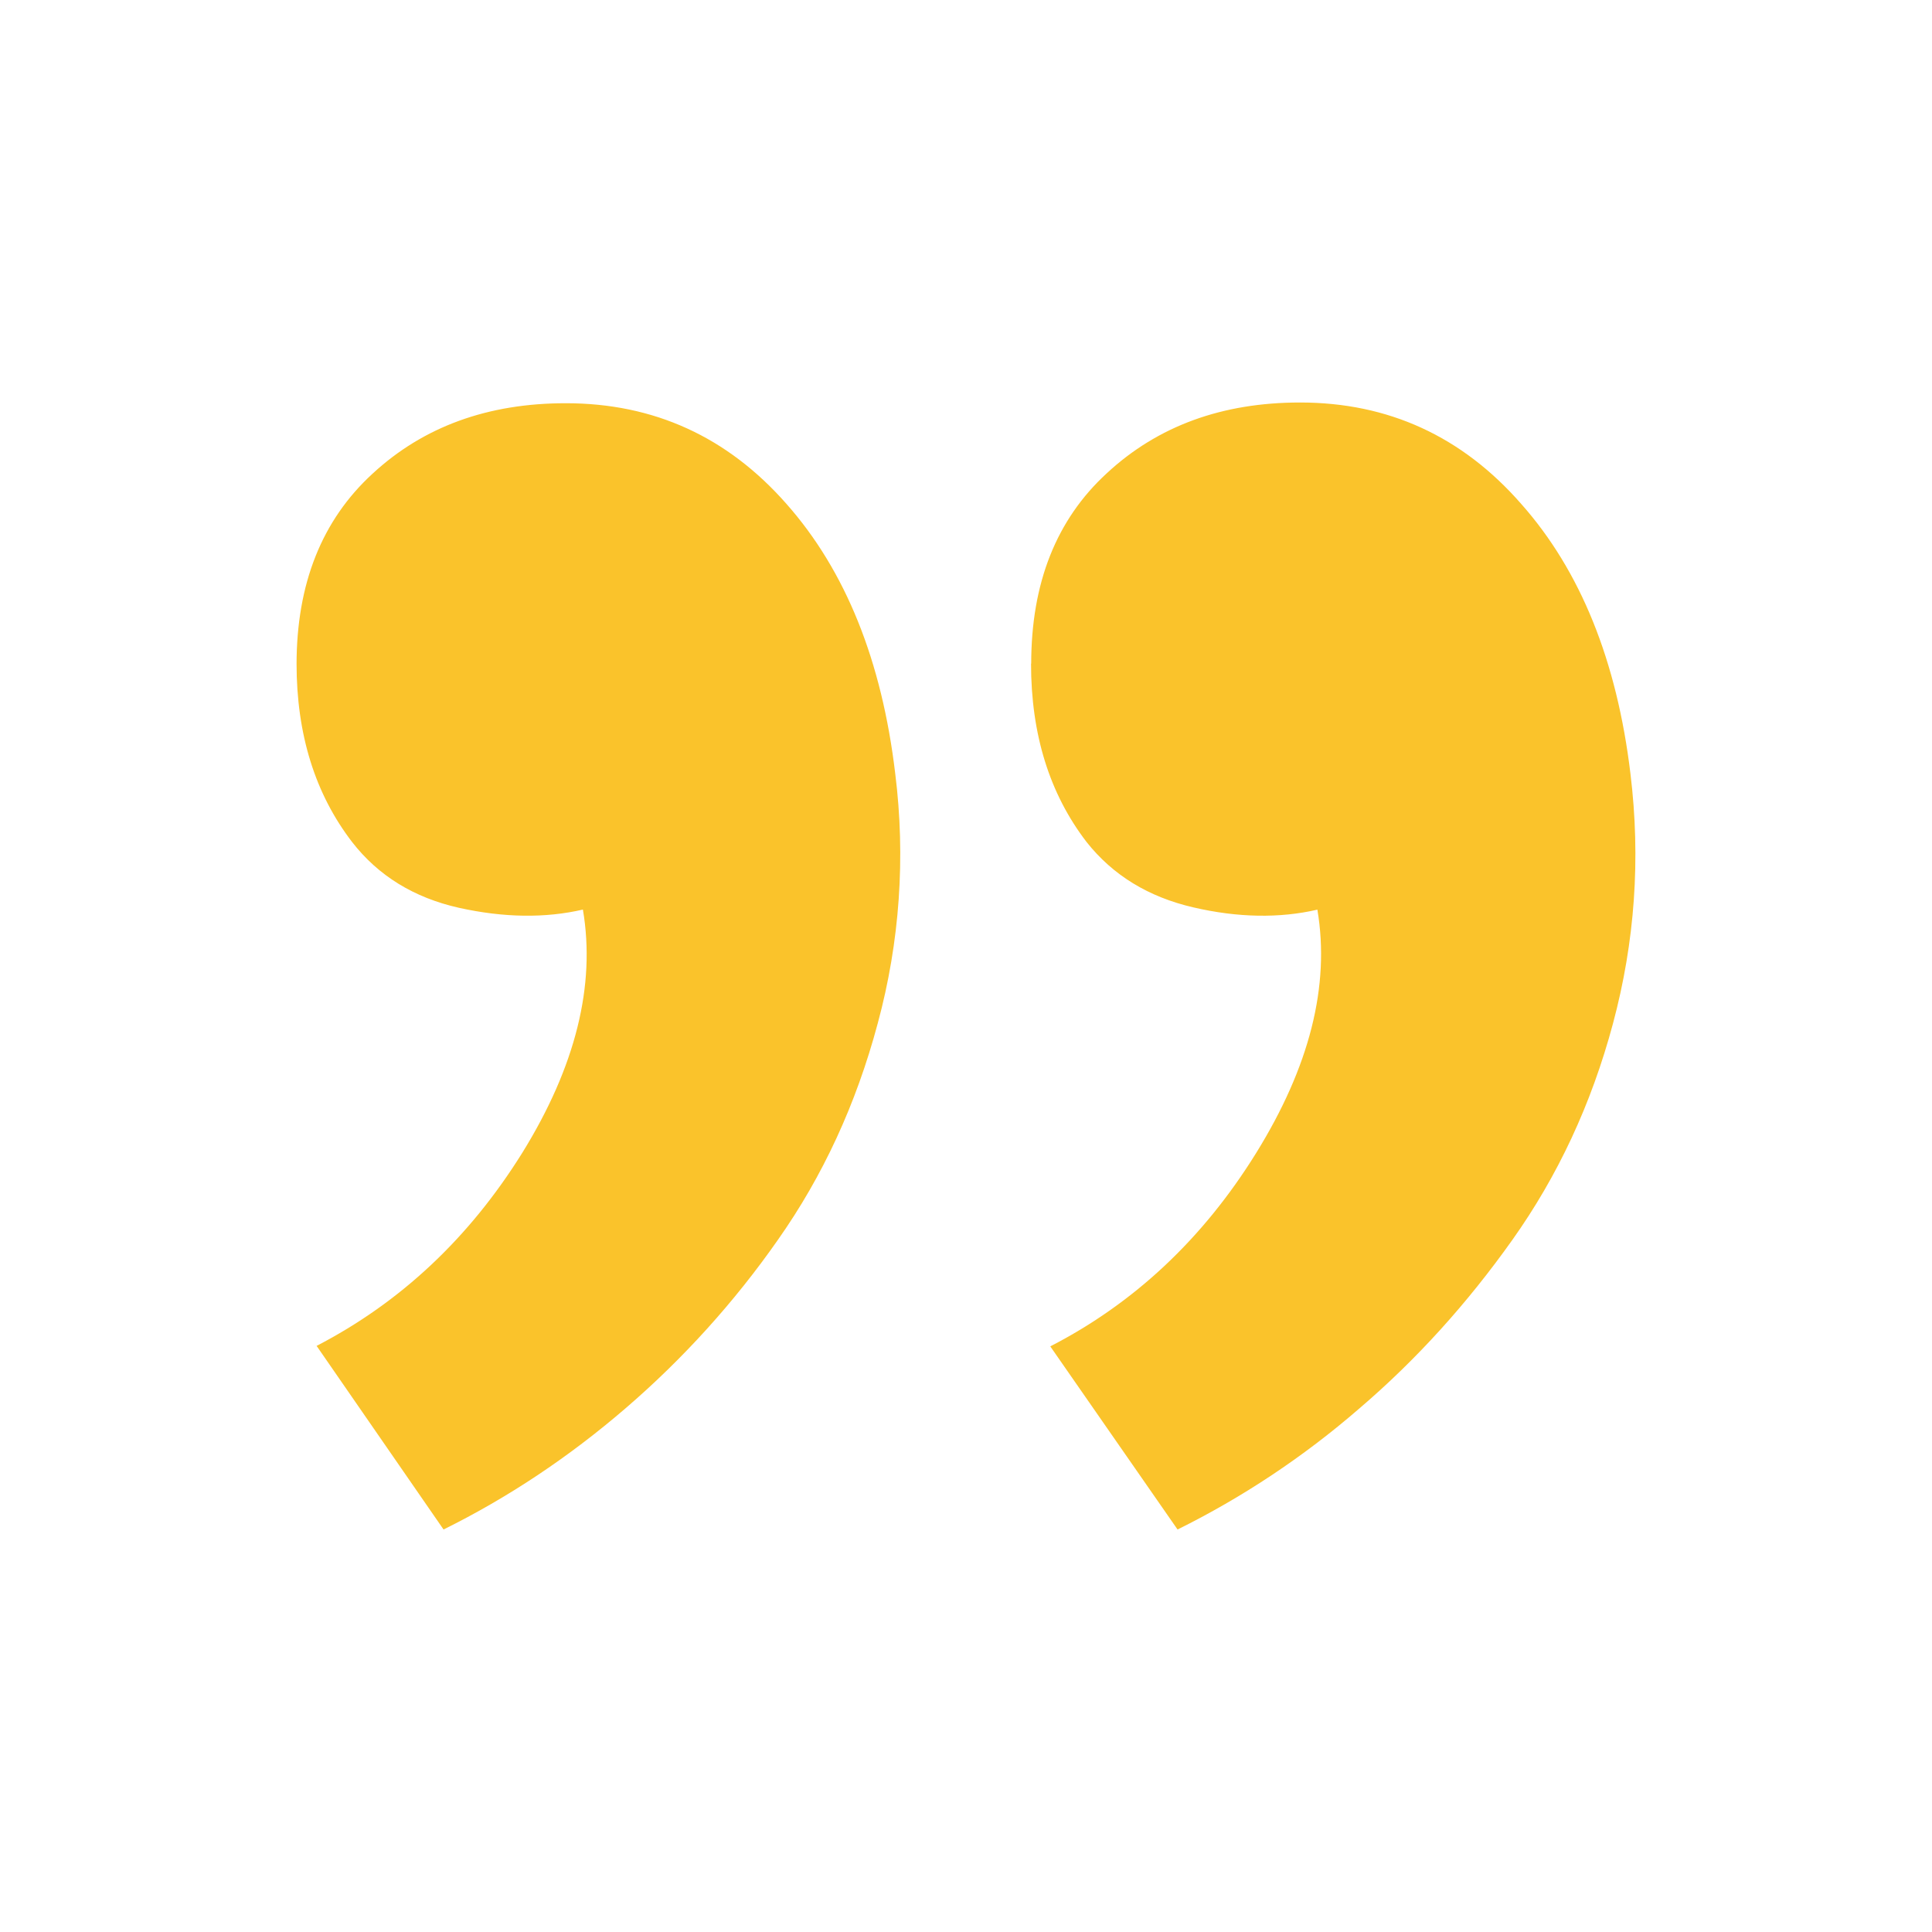 <svg xmlns="http://www.w3.org/2000/svg" width="72" height="72" viewBox="0 0 72 72" fill="none"><path d="M38.424 24.729C38.424 27.369 39.114 29.583 40.494 31.38C41.472 32.616 42.798 33.429 44.475 33.816C46.125 34.2 47.685 34.227 49.095 33.9C49.575 36.75 48.795 39.768 46.815 42.966C44.835 46.161 42.27 48.567 39.141 50.175L43.884 57C46.284 55.812 48.564 54.306 50.664 52.485C52.794 50.664 54.684 48.57 56.364 46.203C58.044 43.836 59.304 41.163 60.114 38.133C60.924 35.103 61.149 32.013 60.762 28.833C60.258 24.633 58.902 21.273 56.694 18.783C54.489 16.26 51.738 15 48.45 15C45.555 15 43.152 15.87 41.25 17.634C39.366 19.362 38.43 21.729 38.43 24.738L38.424 24.729ZM11.052 24.729C11.052 27.369 11.742 29.583 13.122 31.38C14.1 32.64 15.432 33.456 17.103 33.831C18.783 34.203 20.322 34.221 21.723 33.897C22.203 36.717 21.453 39.747 19.467 42.957C17.487 46.137 14.928 48.537 11.799 50.157L16.53 57C18.93 55.812 21.195 54.306 23.31 52.485C25.459 50.637 27.368 48.526 28.992 46.203C30.66 43.833 31.902 41.163 32.712 38.133C33.532 35.105 33.753 31.946 33.363 28.833C32.865 24.633 31.515 21.273 29.313 18.783C27.114 16.281 24.372 15.027 21.084 15.027C18.183 15.027 15.78 15.897 13.878 17.658C11.997 19.386 11.052 21.753 11.052 24.762V24.729Z" fill="#FAC32B"></path></svg>